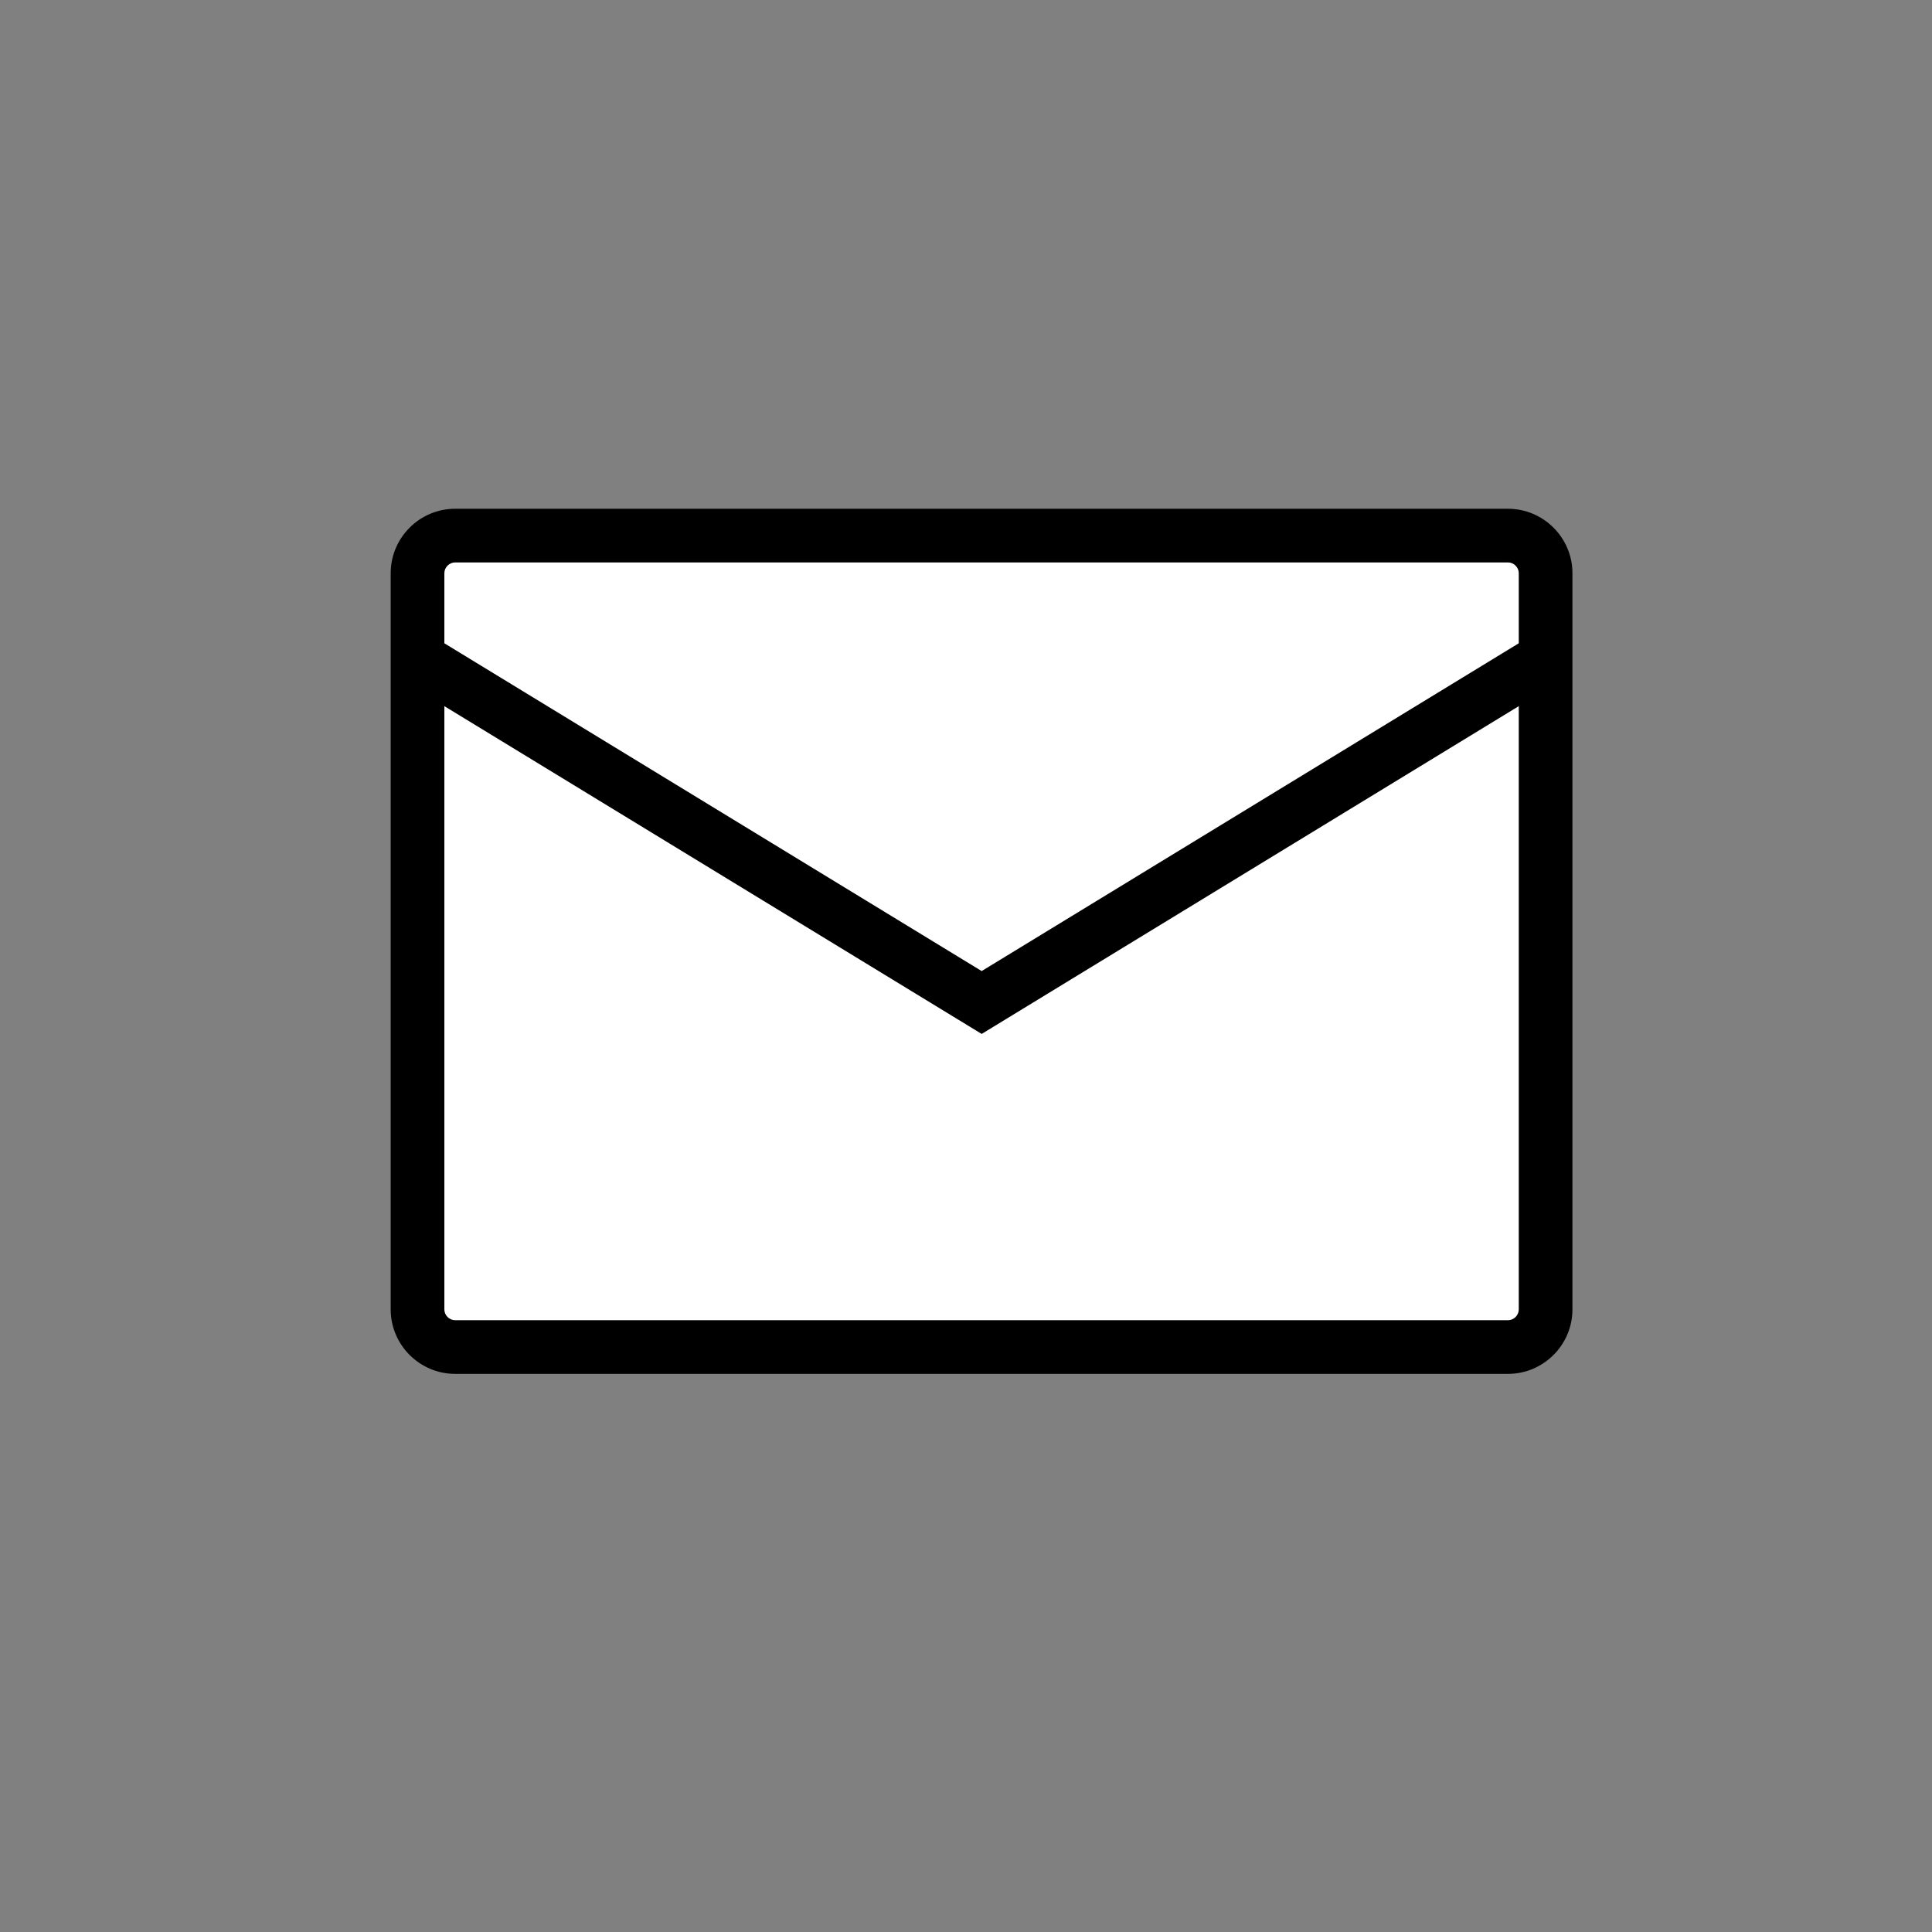 <?xml version="1.0" encoding="utf-8"?>
<!-- Generator: Adobe Illustrator 23.0.4, SVG Export Plug-In . SVG Version: 6.00 Build 0)  -->
<svg version="1.1" id="レイヤー_1" xmlns="http://www.w3.org/2000/svg" xmlns:xlink="http://www.w3.org/1999/xlink" x="0px"
	 y="0px" viewBox="0 0 90 90" style="enable-background:new 0 0 90 90;" xml:space="preserve">
<rect x="0" y="0" width="90" height="90" fill="#808080" stroke="none"/>
<style type="text/css">
	.st0{fill:#FFFFFF;}
	.st1{fill:none;stroke:#000000;stroke-width:2.5;stroke-miterlimit:10;}
</style>
<g>
	<rect x="19" y="25" class="st0" width="53" height="37"/>
	<g>
		<path d="M70.25,26.2c0.27,0,0.5,0.23,0.5,0.5V61c0,0.27-0.23,0.5-0.5,0.5H21.2c-0.27,0-0.5-0.23-0.5-0.5V26.7
			c0-0.27,0.23-0.5,0.5-0.5H70.25 M70.25,23.7H21.2c-1.65,0-3,1.35-3,3V61c0,1.65,1.35,3,3,3h49.05c1.65,0,3-1.35,3-3V26.7
			C73.25,25.05,71.9,23.7,70.25,23.7L70.25,23.7z"/>
	</g>
	<polyline class="st1" points="71.62,30.9 45.73,46.7 19.83,30.9 	"/>
</g>
</svg>
